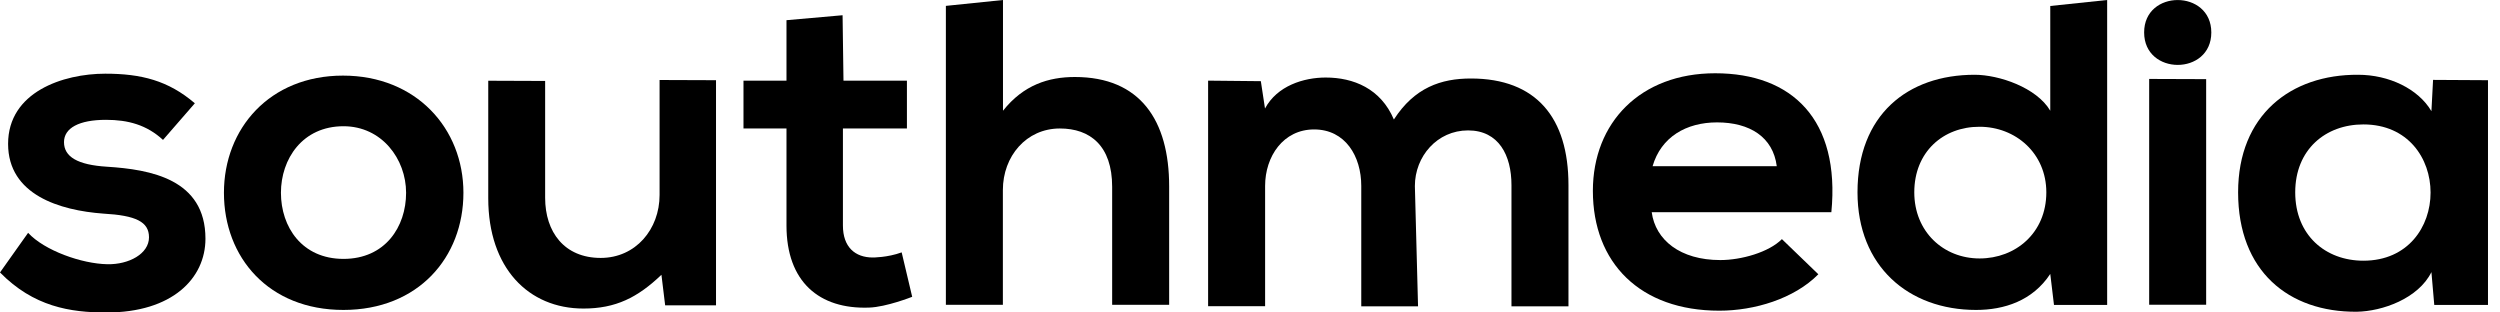 <?xml version="1.0" encoding="UTF-8"?> <svg xmlns="http://www.w3.org/2000/svg" width="160" height="20" viewBox="0 0 160 20" fill="none"> <path d="M10.432 8.954C9.389 7.99 8.192 7.669 6.785 7.669C5.055 7.669 4.096 8.195 4.096 9.098C4.096 10.034 4.964 10.554 6.848 10.67C9.627 10.848 13.149 11.456 13.149 15.277C13.149 17.813 11.028 20 6.813 20C4.481 20 2.15 19.624 0 17.437L1.799 14.901C2.843 16.035 5.237 16.883 6.876 16.91C8.248 16.938 9.536 16.241 9.536 15.188C9.536 14.197 8.703 13.787 6.61 13.671C3.83 13.466 0.518 12.474 0.518 9.207C0.518 5.885 4.04 4.716 6.736 4.716C9.039 4.716 10.768 5.154 12.47 6.61L10.432 8.954Z" fill="black"></path> <path d="M29.659 12.338C29.659 16.48 26.76 19.836 21.978 19.836C17.196 19.836 14.332 16.48 14.332 12.338C14.332 8.223 17.259 4.839 21.95 4.839C26.641 4.839 29.659 8.223 29.659 12.338ZM17.98 12.338C17.98 14.525 19.324 16.569 21.985 16.569C24.646 16.569 25.99 14.525 25.99 12.338C25.99 10.178 24.436 8.079 21.985 8.079C19.352 8.079 17.98 10.178 17.98 12.338Z" fill="black"></path> <path d="M34.889 5.181V12.659C34.889 14.846 36.114 16.507 38.446 16.507C40.686 16.507 42.213 14.668 42.213 12.481V5.12L45.825 5.133V19.542H42.57L42.332 17.587C40.805 19.043 39.405 19.747 37.34 19.747C33.818 19.747 31.248 17.15 31.248 12.686V5.167L34.889 5.181Z" fill="black"></path> <path d="M53.925 0.975L53.983 5.161H58.043V8.223H53.947V14.436C53.947 15.81 54.725 16.48 55.859 16.48C55.859 16.48 56.79 16.487 57.707 16.152L58.38 18.995C58.38 18.995 56.727 19.651 55.621 19.686C52.421 19.802 50.335 18.024 50.335 14.436V8.223H47.583V5.161H50.335V1.292L53.925 0.975Z" fill="black"></path> <path d="M64.191 0V7.088C65.507 5.427 67.117 4.928 68.791 4.928C72.971 4.928 74.826 7.697 74.826 11.928V19.508H71.178V11.955C71.178 9.33 69.771 8.223 67.832 8.223C65.682 8.223 64.184 10 64.184 12.16V19.508H60.536V0.376L64.191 0Z" fill="black"></path> <path d="M87.121 19.604V11.9C87.121 10.007 86.106 8.284 84.103 8.284C82.129 8.284 80.967 10.007 80.967 11.9V19.597H77.319V5.161L80.694 5.195L80.96 6.945C81.737 5.489 83.438 4.962 84.846 4.962C86.61 4.962 88.367 5.66 89.208 7.649C90.524 5.605 92.225 5.024 94.137 5.024C98.317 5.024 100.382 7.532 100.382 11.845V19.604H96.734V11.845C96.734 9.952 95.929 8.346 93.955 8.346C91.98 8.346 90.552 10.007 90.552 11.907L90.755 19.604H87.121Z" fill="black"></path> <path d="M105.71 13.582C105.949 15.359 107.531 16.644 110.1 16.644C111.445 16.644 113.209 16.145 114.042 15.304L116.374 17.553C114.82 19.125 112.278 19.884 110.037 19.884C104.961 19.884 101.944 16.822 101.944 12.215C101.944 7.84 104.989 4.689 109.771 4.689C114.701 4.689 117.781 7.662 117.207 13.582H105.71ZM113.713 10.636C113.475 8.77 111.984 7.833 109.89 7.833C107.916 7.833 106.306 8.77 105.766 10.636H113.713Z" fill="black"></path> <path d="M134.858 0V19.515H131.455L131.217 17.532C130.083 19.255 128.263 19.836 126.47 19.836C122.136 19.836 118.88 17.034 118.88 12.31C118.88 7.355 122.08 4.785 126.379 4.785C127.933 4.785 130.349 5.605 131.217 7.088V0.383L134.858 0ZM122.514 12.31C122.514 14.819 124.37 16.541 126.694 16.541C128.998 16.541 130.965 14.908 130.965 12.31C130.965 9.802 128.991 8.113 126.694 8.113C124.37 8.107 122.514 9.713 122.514 12.31Z" fill="black"></path> <path d="M141.524 2.078C141.524 4.846 137.225 4.846 137.225 2.078C137.218 -0.69 141.524 -0.69 141.524 2.078ZM137.547 5.052V19.501H141.194V5.065L137.547 5.052Z" fill="black"></path> <path d="M155.716 5.113L159.231 5.133V19.515H155.793L155.611 17.416C154.771 19.105 152.474 19.925 150.829 19.952C146.467 19.98 143.239 17.355 143.239 12.31C143.239 7.355 146.614 4.758 150.92 4.785C152.894 4.785 154.771 5.687 155.611 7.116L155.716 5.113ZM146.894 12.31C146.894 15.052 148.833 16.685 151.256 16.685C156.99 16.685 156.99 7.963 151.256 7.963C148.833 7.963 146.894 9.57 146.894 12.31Z" fill="black"></path> </svg> 